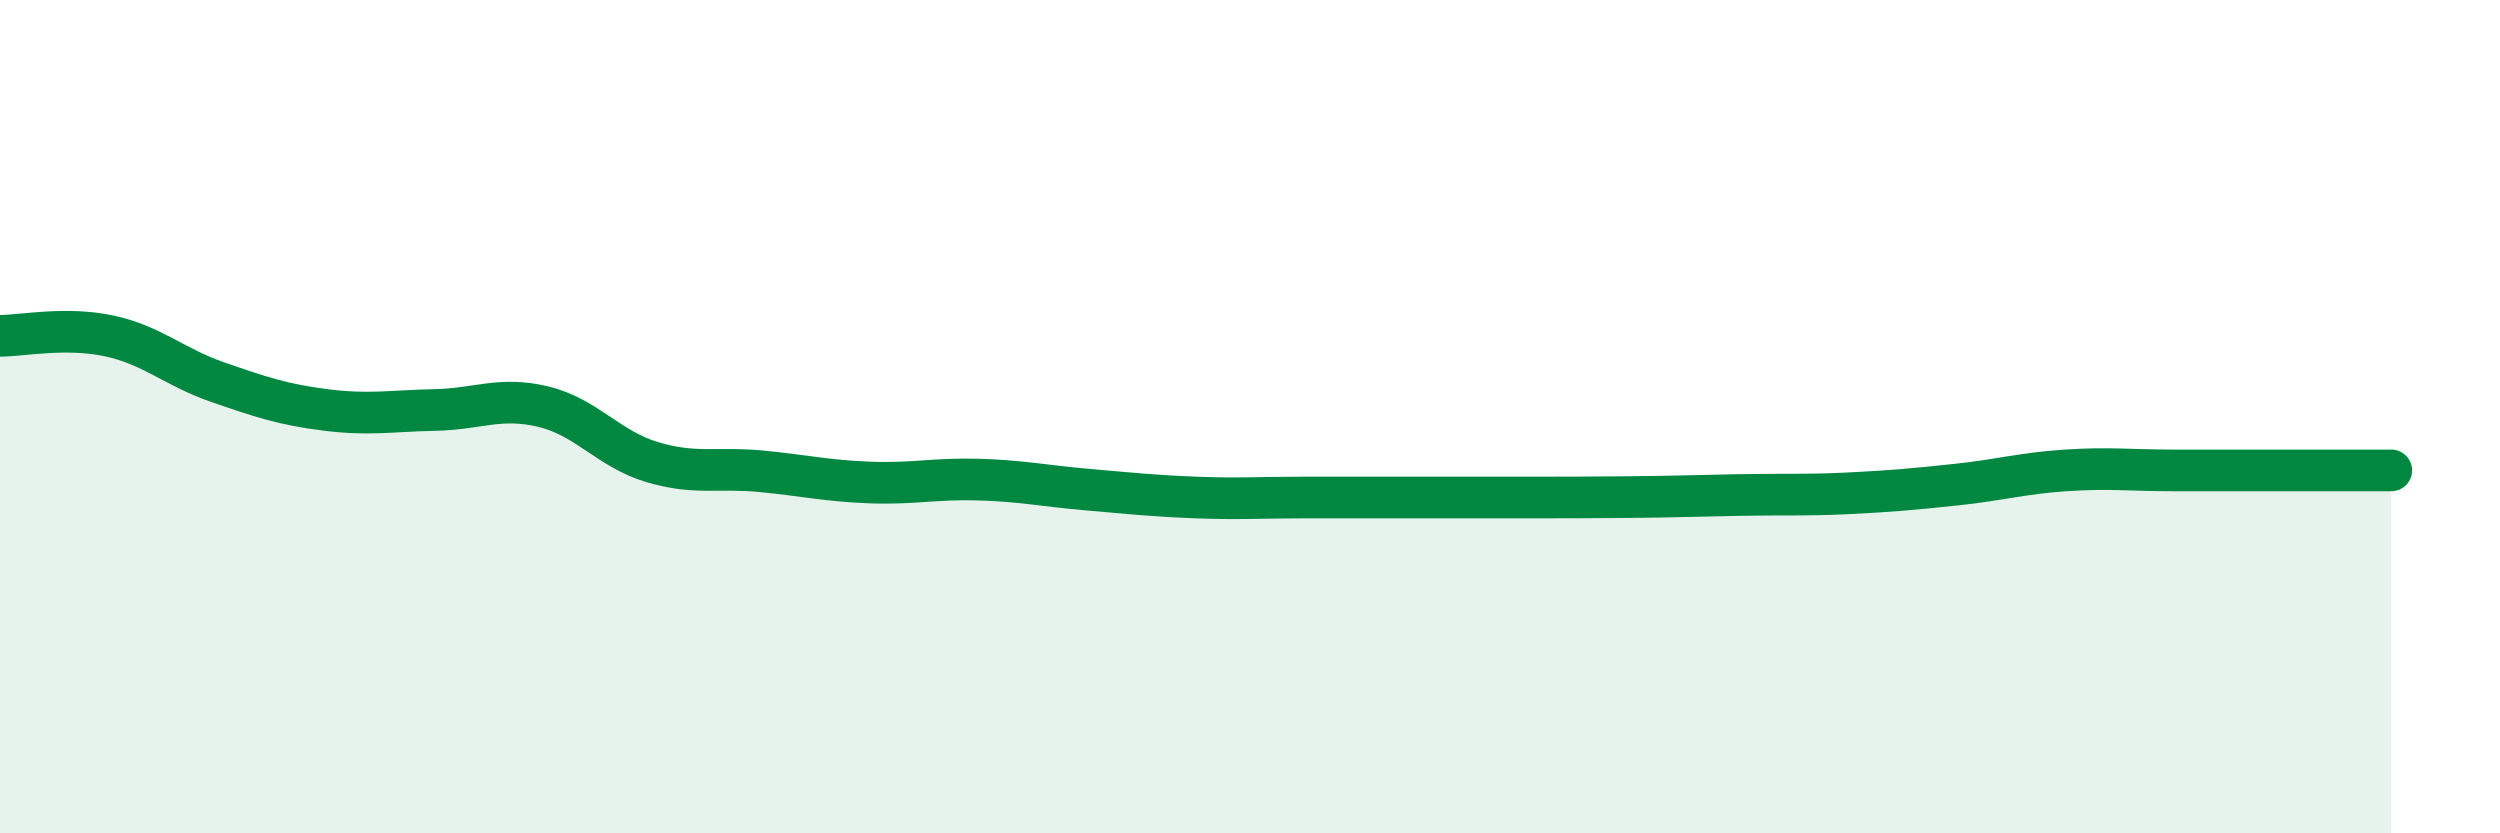 
    <svg width="60" height="20" viewBox="0 0 60 20" xmlns="http://www.w3.org/2000/svg">
      <path
        d="M 0,8.06 C 0.52,8.06 1.57,7.84 2.61,8.06 C 3.65,8.28 4.18,8.81 5.22,9.17 C 6.26,9.53 6.79,9.71 7.83,9.84 C 8.87,9.97 9.39,9.86 10.43,9.84 C 11.47,9.82 12,9.51 13.04,9.76 C 14.08,10.01 14.61,10.78 15.65,11.09 C 16.69,11.4 17.22,11.21 18.26,11.31 C 19.3,11.41 19.83,11.54 20.87,11.58 C 21.91,11.62 22.44,11.48 23.48,11.51 C 24.52,11.54 25.05,11.66 26.09,11.75 C 27.13,11.84 27.66,11.9 28.7,11.94 C 29.74,11.98 30.26,11.94 31.3,11.94 C 32.34,11.94 32.87,11.94 33.91,11.94 C 34.95,11.94 35.48,11.94 36.52,11.94 C 37.56,11.94 38.09,11.94 39.13,11.93 C 40.17,11.92 40.7,11.9 41.74,11.88 C 42.78,11.86 43.31,11.89 44.35,11.84 C 45.39,11.79 45.92,11.74 46.96,11.63 C 48,11.52 48.53,11.36 49.57,11.29 C 50.61,11.22 51.13,11.29 52.17,11.29 C 53.21,11.29 53.74,11.29 54.78,11.29 C 55.82,11.29 56.87,11.29 57.39,11.29L57.39 20L0 20Z"
        fill="#008740"
        opacity="0.1"
        stroke-linecap="round"
        stroke-linejoin="round"
      />
      <path
        d="M 0,8.06 C 0.52,8.06 1.57,7.84 2.61,8.06 C 3.65,8.28 4.18,8.81 5.22,9.17 C 6.26,9.53 6.79,9.71 7.83,9.84 C 8.87,9.97 9.39,9.86 10.43,9.84 C 11.47,9.82 12,9.51 13.04,9.76 C 14.08,10.01 14.61,10.78 15.65,11.09 C 16.69,11.4 17.22,11.21 18.26,11.31 C 19.3,11.41 19.83,11.54 20.87,11.58 C 21.91,11.62 22.44,11.48 23.48,11.51 C 24.52,11.54 25.05,11.66 26.09,11.75 C 27.13,11.84 27.66,11.9 28.7,11.94 C 29.74,11.98 30.26,11.94 31.3,11.94 C 32.34,11.94 32.87,11.94 33.91,11.94 C 34.95,11.94 35.48,11.94 36.52,11.94 C 37.56,11.94 38.09,11.94 39.13,11.93 C 40.17,11.92 40.7,11.9 41.74,11.88 C 42.78,11.86 43.31,11.89 44.35,11.84 C 45.39,11.79 45.92,11.74 46.96,11.63 C 48,11.52 48.53,11.36 49.57,11.29 C 50.61,11.22 51.13,11.29 52.17,11.29 C 53.21,11.29 53.74,11.29 54.78,11.29 C 55.82,11.29 56.87,11.29 57.39,11.29"
        stroke="#008740"
        stroke-width="1"
        fill="none"
        stroke-linecap="round"
        stroke-linejoin="round"
      />
    </svg>
  